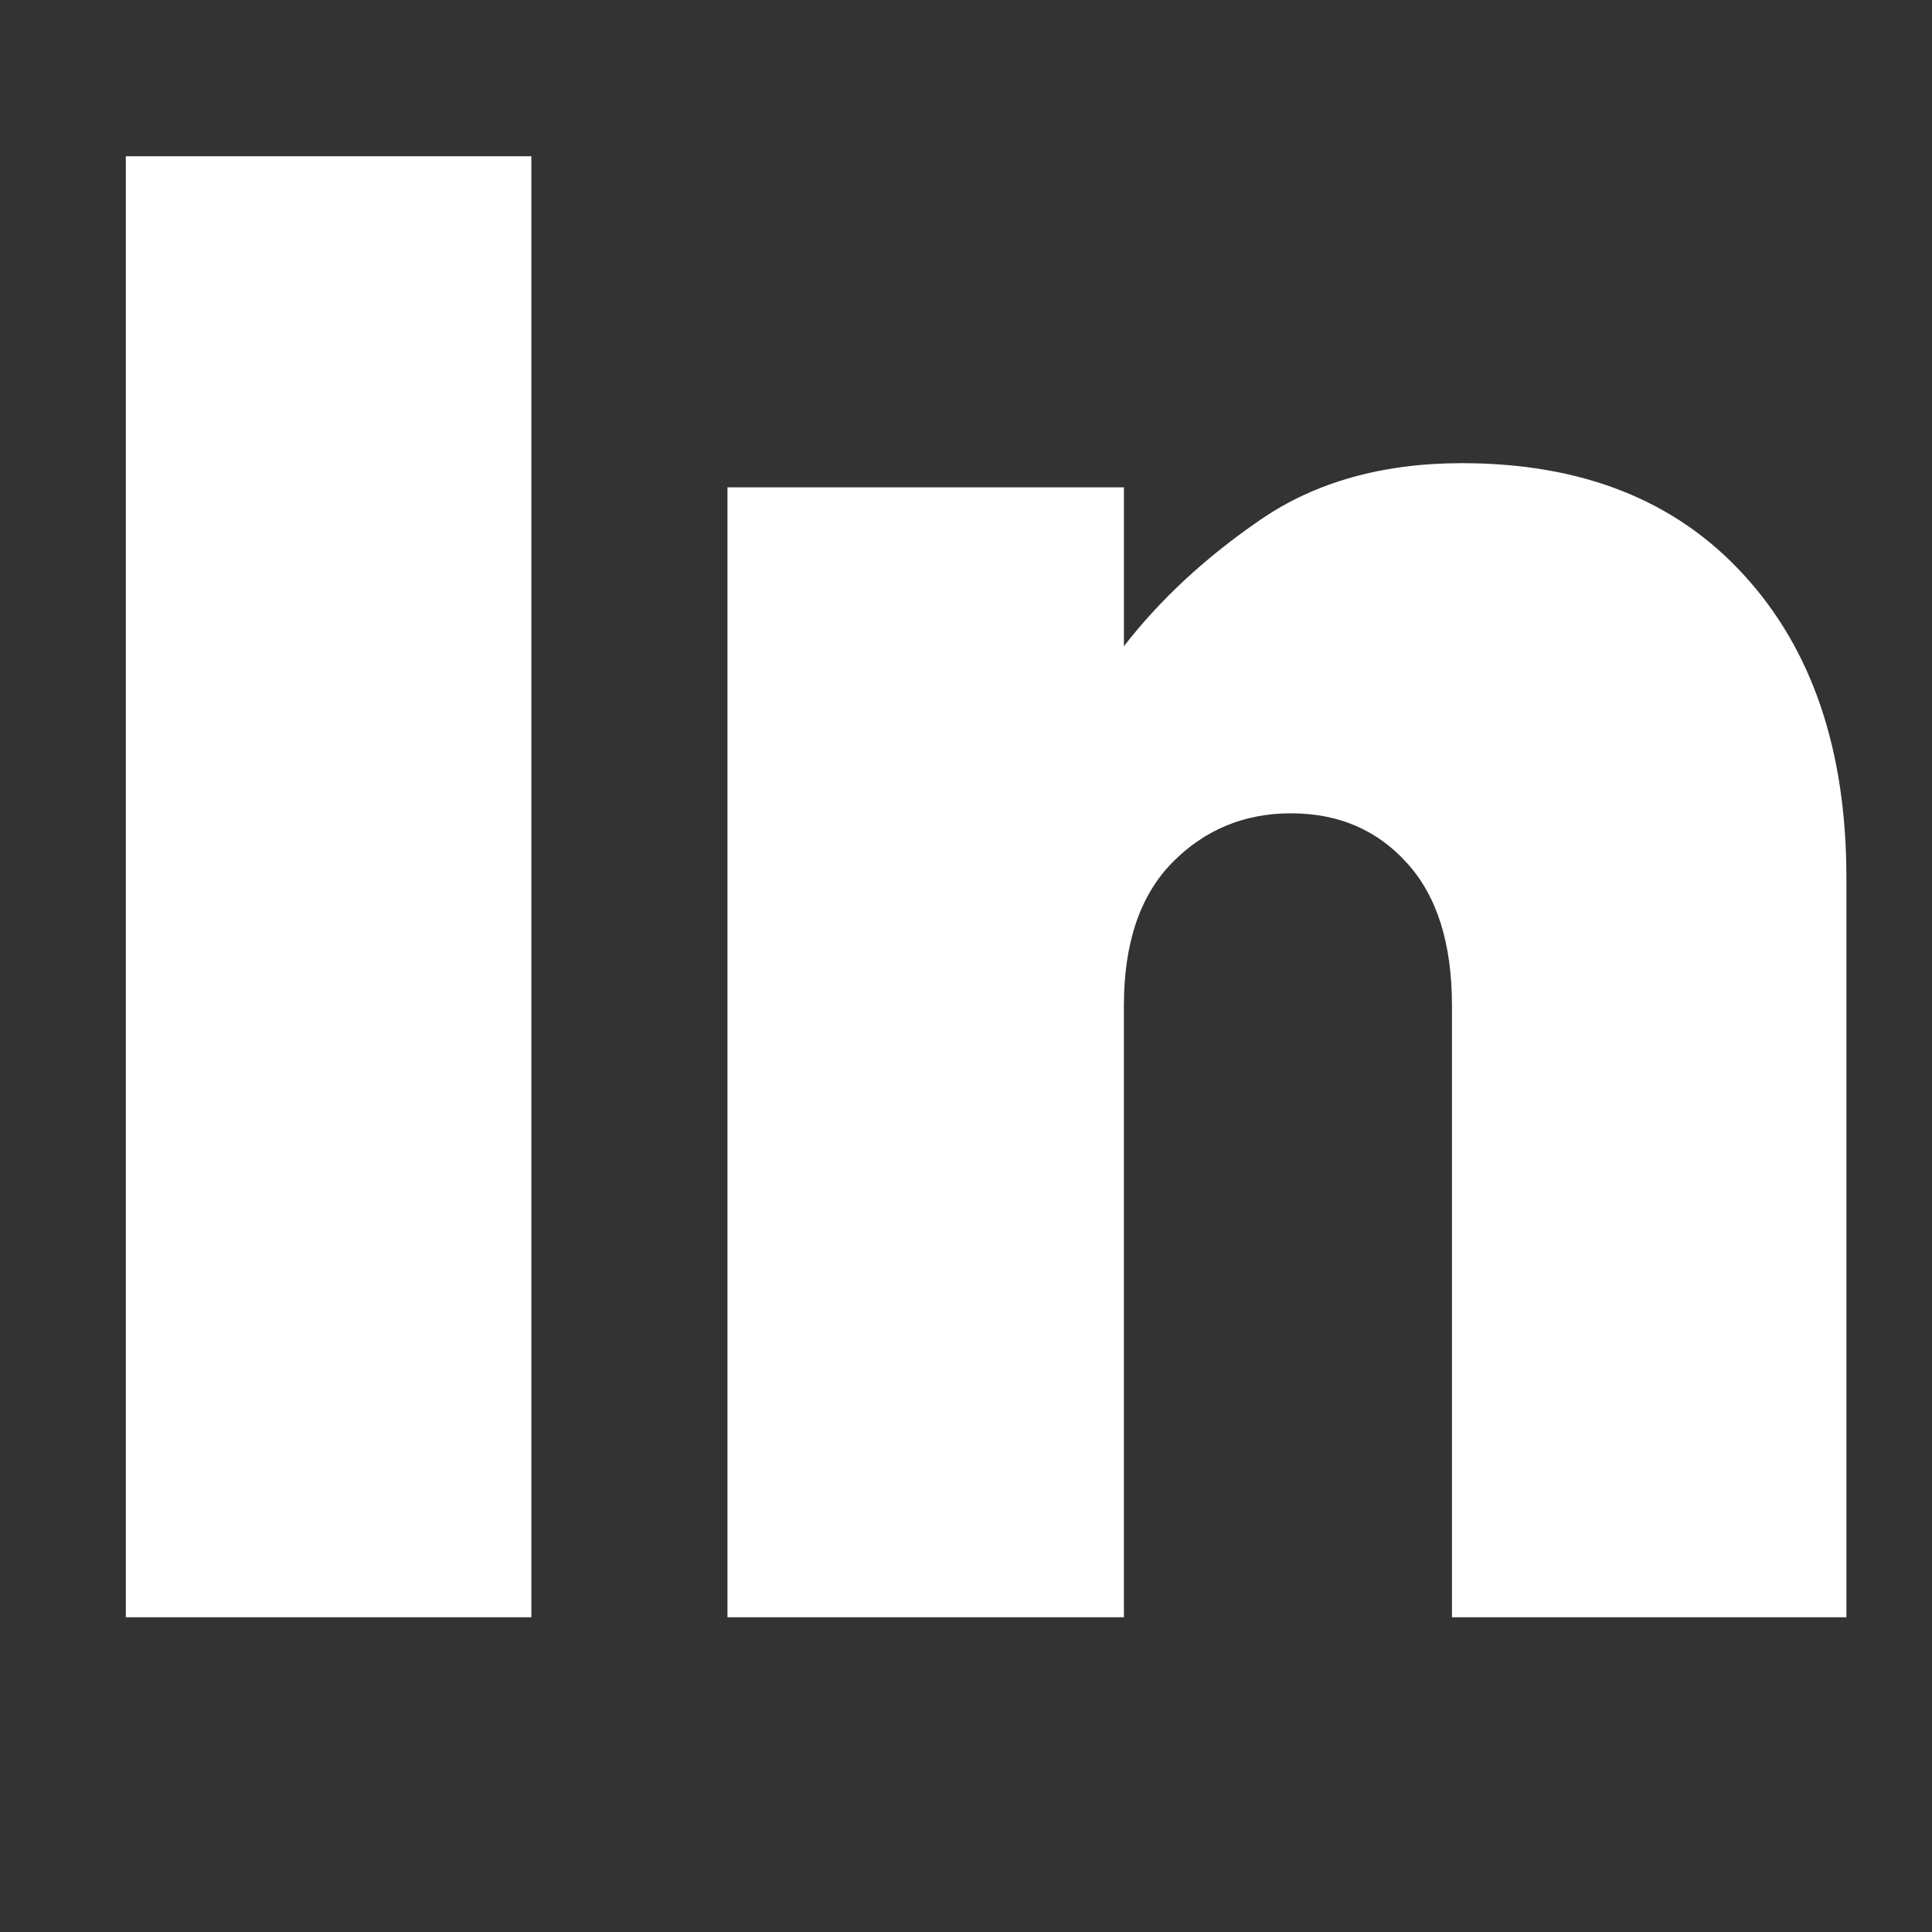 <svg xmlns="http://www.w3.org/2000/svg" width="40" height="40" version="1.0" viewBox="0 0 30 30"><rect x="0" y="0" width="30" height="30" fill="#333333" stroke="none"/><path fill="#fff" d="M1.954 25.113V2.426h6.297v22.687Zm9.342 0V7.567h6.156v2.468c.562-.726 1.27-1.383 2.125-1.968.851-.583 1.894-.875 3.125-.875 1.863 0 3.32.578 4.375 1.734 1.062 1.156 1.594 2.726 1.594 4.703v11.484h-6.125v-9.5c0-.968-.235-1.707-.704-2.218-.46-.508-1.058-.766-1.796-.766-.73 0-1.344.258-1.844.766-.5.511-.75 1.25-.75 2.218v9.5Zm0 0"/></svg>